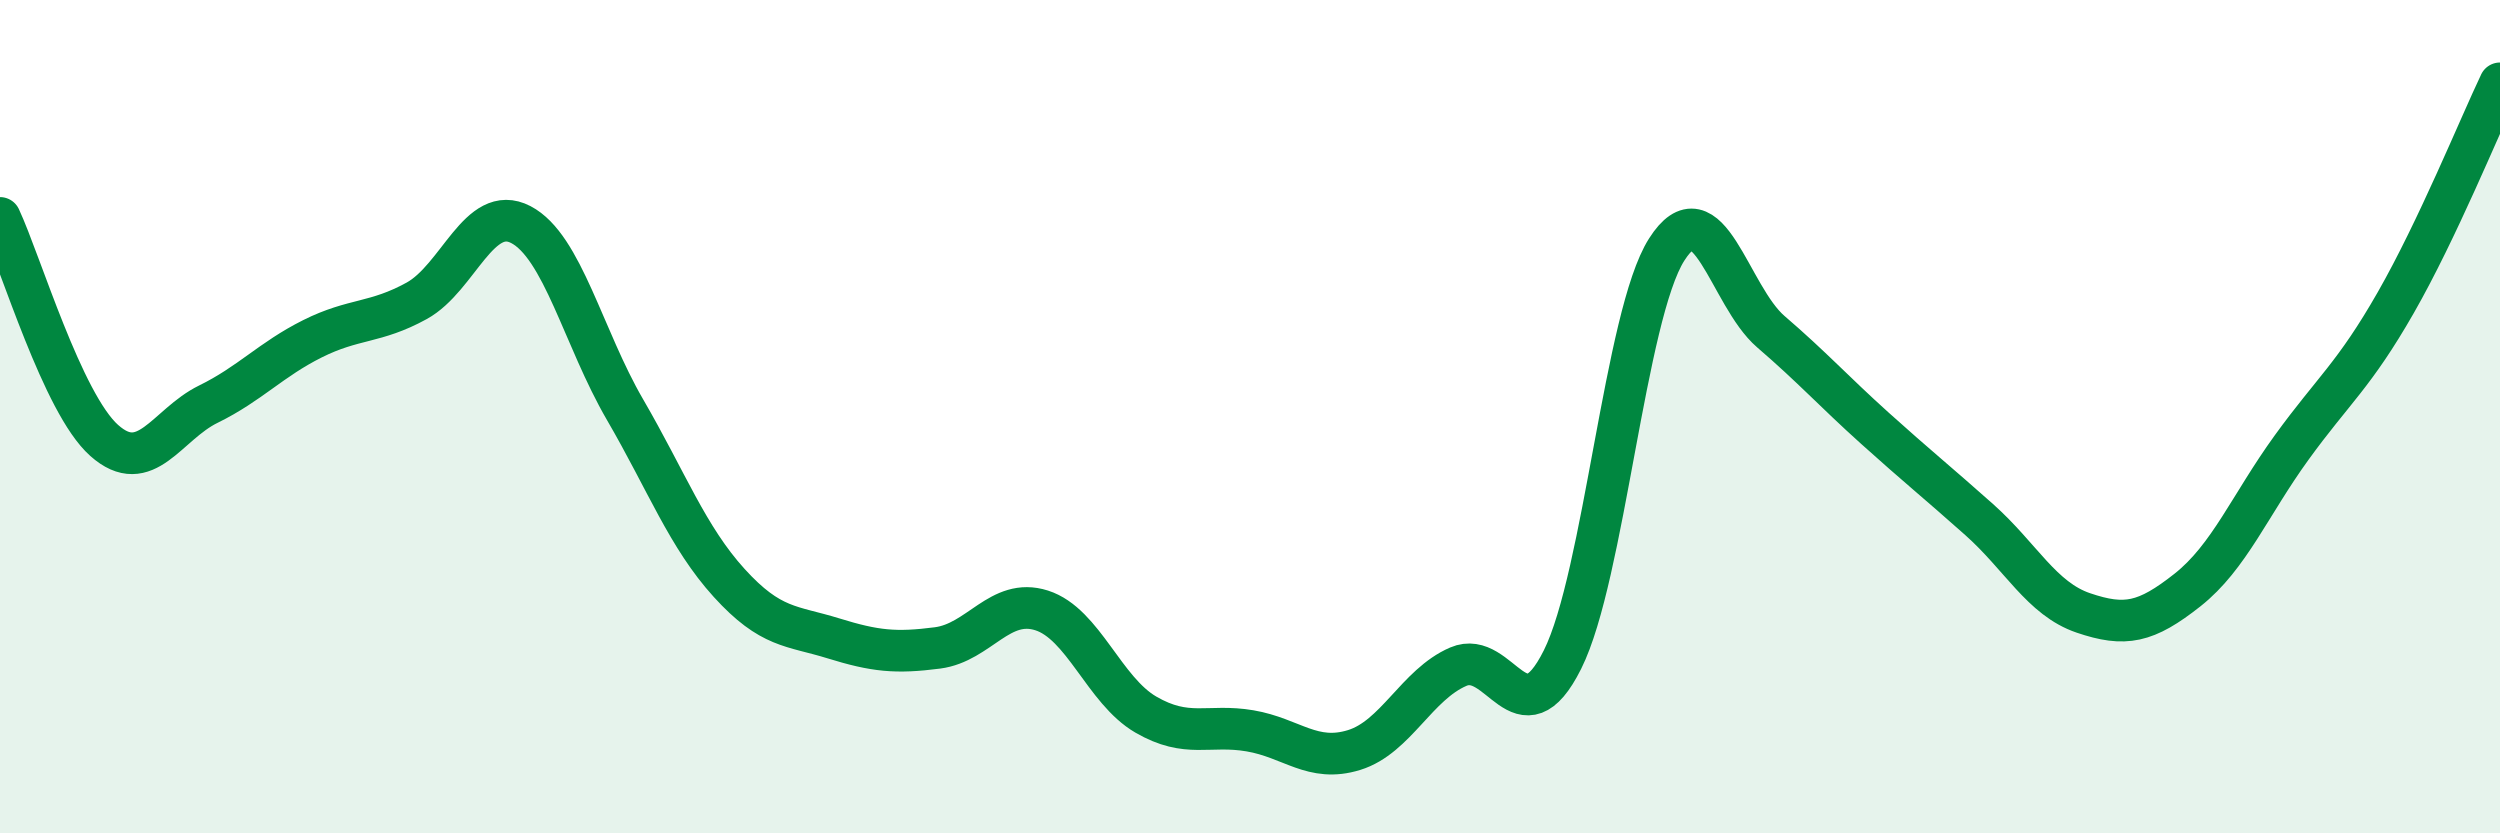 
    <svg width="60" height="20" viewBox="0 0 60 20" xmlns="http://www.w3.org/2000/svg">
      <path
        d="M 0,5.23 C 0.5,6.3 1.5,9.68 2.5,10.57 C 3.5,11.46 4,10.19 5,9.7 C 6,9.21 6.5,8.63 7.5,8.13 C 8.5,7.63 9,7.77 10,7.22 C 11,6.67 11.5,4.87 12.5,5.39 C 13.5,5.91 14,8.11 15,9.83 C 16,11.55 16.5,12.89 17.5,13.99 C 18.5,15.09 19,15.01 20,15.32 C 21,15.63 21.5,15.68 22.5,15.55 C 23.5,15.42 24,14.33 25,14.65 C 26,14.97 26.5,16.57 27.5,17.15 C 28.5,17.73 29,17.37 30,17.54 C 31,17.71 31.5,18.31 32.5,18 C 33.5,17.69 34,16.43 35,16 C 36,15.57 36.5,17.83 37.5,15.83 C 38.5,13.83 39,7.56 40,5.99 C 41,4.42 41.5,7.1 42.5,7.96 C 43.5,8.82 44,9.38 45,10.28 C 46,11.18 46.5,11.58 47.5,12.47 C 48.5,13.36 49,14.37 50,14.71 C 51,15.05 51.5,14.95 52.5,14.16 C 53.5,13.37 54,12.12 55,10.74 C 56,9.36 56.5,9.01 57.5,7.26 C 58.5,5.51 59.5,3.05 60,2L60 20L0 20Z"
        fill="#008740"
        opacity="0.1"
        stroke-linecap="round"
        stroke-linejoin="round"
      />
      <path
        d="M 0,5.23 C 0.5,6.3 1.5,9.68 2.5,10.57 C 3.5,11.46 4,10.19 5,9.7 C 6,9.21 6.5,8.63 7.5,8.13 C 8.5,7.63 9,7.77 10,7.22 C 11,6.67 11.5,4.87 12.5,5.39 C 13.5,5.91 14,8.11 15,9.83 C 16,11.55 16.5,12.89 17.5,13.99 C 18.5,15.09 19,15.01 20,15.32 C 21,15.63 21.5,15.68 22.5,15.55 C 23.5,15.42 24,14.33 25,14.65 C 26,14.97 26.5,16.57 27.5,17.15 C 28.5,17.73 29,17.37 30,17.54 C 31,17.71 31.5,18.31 32.5,18 C 33.5,17.69 34,16.43 35,16 C 36,15.57 36.5,17.83 37.5,15.83 C 38.5,13.83 39,7.56 40,5.99 C 41,4.42 41.5,7.1 42.5,7.96 C 43.5,8.82 44,9.38 45,10.28 C 46,11.18 46.5,11.58 47.5,12.47 C 48.5,13.36 49,14.37 50,14.71 C 51,15.05 51.5,14.95 52.5,14.16 C 53.5,13.37 54,12.12 55,10.74 C 56,9.36 56.5,9.01 57.5,7.26 C 58.5,5.51 59.5,3.05 60,2"
        stroke="#008740"
        stroke-width="1"
        fill="none"
        stroke-linecap="round"
        stroke-linejoin="round"
      />
    </svg>
  